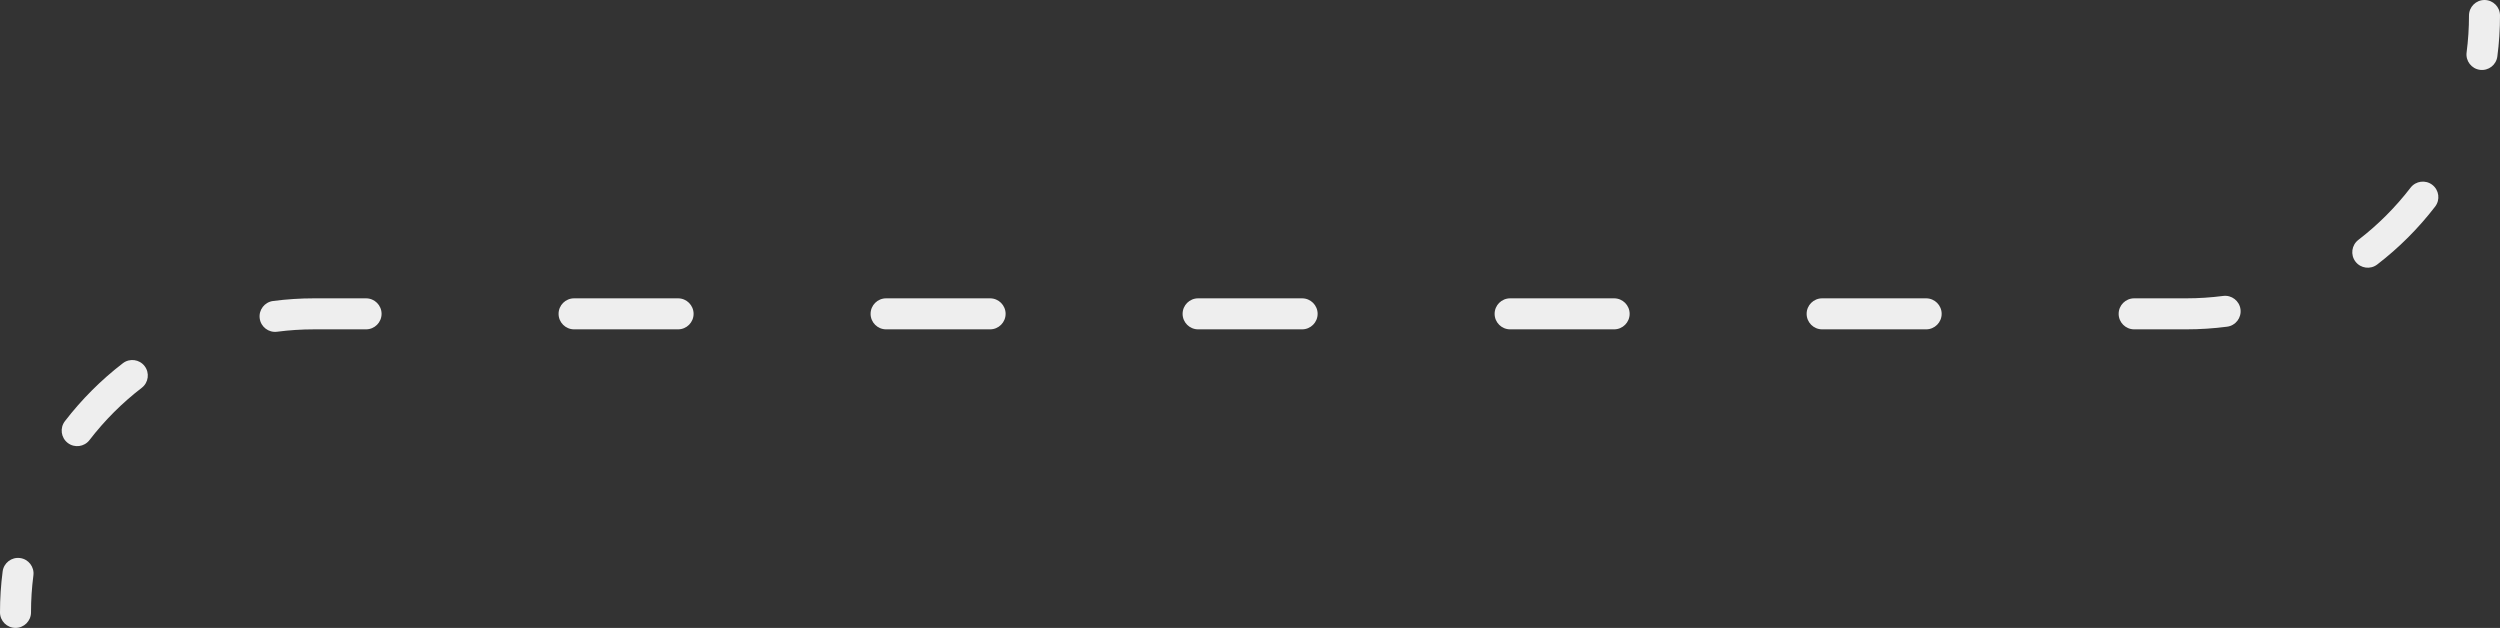 <?xml version="1.0" encoding="UTF-8"?> <svg xmlns="http://www.w3.org/2000/svg" width="2580" height="648" viewBox="0 0 2580 648" fill="none"><rect x="0" y="0" width="2580" height="648" fill="#333333" stroke="none"/> <path d="M32 632C32 640.837 24.836 648 16 648C7.163 648 0 640.837 0 632H32ZM2548 16C2548 7.163 2555.16 0 2564 0C2572.84 0 2580 7.163 2580 16H2548ZM2577.26 58.282C2576.12 67.044 2568.09 73.221 2559.33 72.078C2550.57 70.935 2544.39 62.905 2545.53 54.143L2577.26 58.282ZM2487.7 193.684C2493.09 186.677 2503.13 185.362 2510.14 190.746C2517.15 196.131 2518.46 206.176 2513.08 213.182L2487.7 193.684ZM2453.3 272.959C2446.29 278.344 2436.25 277.028 2430.87 270.022C2425.48 263.015 2426.8 252.97 2433.8 247.586L2453.3 272.959ZM2294.26 305.413C2303.02 304.27 2311.05 310.447 2312.2 319.209C2313.34 327.971 2307.16 336.001 2298.4 337.144L2294.26 305.413ZM2202.45 339.881C2193.62 339.881 2186.45 332.717 2186.45 323.881C2186.45 315.044 2193.62 307.881 2202.45 307.881V339.881ZM1987.79 307.881C1996.62 307.881 2003.79 315.044 2003.79 323.881C2003.79 332.717 1996.62 339.881 1987.79 339.881V307.881ZM1880.45 339.881C1871.62 339.881 1864.45 332.717 1864.45 323.881C1864.45 315.044 1871.62 307.881 1880.45 307.881V339.881ZM1665.79 307.881C1674.62 307.881 1681.79 315.044 1681.79 323.881C1681.79 332.717 1674.62 339.881 1665.79 339.881V307.881ZM1558.45 339.881C1549.62 339.881 1542.45 332.717 1542.45 323.881C1542.45 315.044 1549.62 307.881 1558.45 307.881V339.881ZM1343.79 307.881C1352.62 307.881 1359.79 315.044 1359.79 323.881C1359.79 332.717 1352.62 339.881 1343.79 339.881V307.881ZM1236.45 339.881C1227.62 339.881 1220.45 332.717 1220.45 323.881C1220.45 315.044 1227.62 307.881 1236.45 307.881V339.881ZM1021.79 307.881C1030.62 307.881 1037.79 315.044 1037.79 323.881C1037.79 332.717 1030.62 339.881 1021.79 339.881V307.881ZM914.452 339.881C905.616 339.881 898.452 332.717 898.452 323.881C898.452 315.044 905.616 307.881 914.452 307.881V339.881ZM699.786 307.881C708.622 307.881 715.786 315.044 715.786 323.881C715.786 332.717 708.622 339.881 699.786 339.881V307.881ZM592.452 339.881C583.616 339.881 576.452 332.717 576.452 323.881C576.452 315.044 583.616 307.881 592.452 307.881V339.881ZM377.786 307.881C386.622 307.881 393.786 315.044 393.786 323.881C393.786 332.717 386.622 339.881 377.786 339.881V307.881ZM285.945 342.351C277.183 343.494 269.153 337.317 268.01 328.555C266.867 319.792 273.044 311.763 281.806 310.62L285.945 342.351ZM126.792 374.852C133.799 369.467 143.844 370.783 149.228 377.789C154.612 384.796 153.297 394.841 146.29 400.225L126.792 374.852ZM92.344 454.171C86.96 461.178 76.915 462.493 69.908 457.109C62.902 451.724 61.586 441.679 66.971 434.673L92.344 454.171ZM2.739 589.687C3.882 580.925 11.911 574.748 20.674 575.891C29.436 577.034 35.613 585.064 34.47 593.826L2.739 589.687ZM2580 16C2580 30.323 2579.07 44.436 2577.26 58.282L2545.53 54.143C2547.16 41.666 2548 28.935 2548 16H2580ZM2513.08 213.182C2495.84 235.613 2475.73 255.722 2453.3 272.959L2433.8 247.586C2454.03 232.043 2472.16 213.91 2487.7 193.684L2513.08 213.182ZM2298.4 337.144C2284.56 338.95 2270.44 339.881 2256.12 339.881V307.881C2269.05 307.881 2281.79 307.04 2294.26 305.413L2298.4 337.144ZM2256.12 339.881H2202.45V307.881H2256.12V339.881ZM1987.79 339.881H1880.45V307.881H1987.79V339.881ZM1665.79 339.881H1558.45V307.881H1665.79V339.881ZM1343.79 339.881H1236.45V307.881H1343.79V339.881ZM1021.79 339.881H914.452V307.881H1021.79V339.881ZM699.786 339.881H592.452V307.881H699.786V339.881ZM377.786 339.881H324.119V307.881H377.786V339.881ZM324.119 339.881C311.173 339.881 298.432 340.722 285.945 342.351L281.806 310.62C295.662 308.812 309.786 307.881 324.119 307.881V339.881ZM146.29 400.225C126.048 415.781 107.9 433.929 92.344 454.171L66.971 434.673C84.221 412.225 104.344 392.102 126.792 374.852L146.29 400.225ZM34.47 593.826C32.841 606.313 32 619.054 32 632H0C0 617.667 0.931 603.543 2.739 589.687L34.47 593.826Z" fill="#EEEEEE"></path> </svg> 